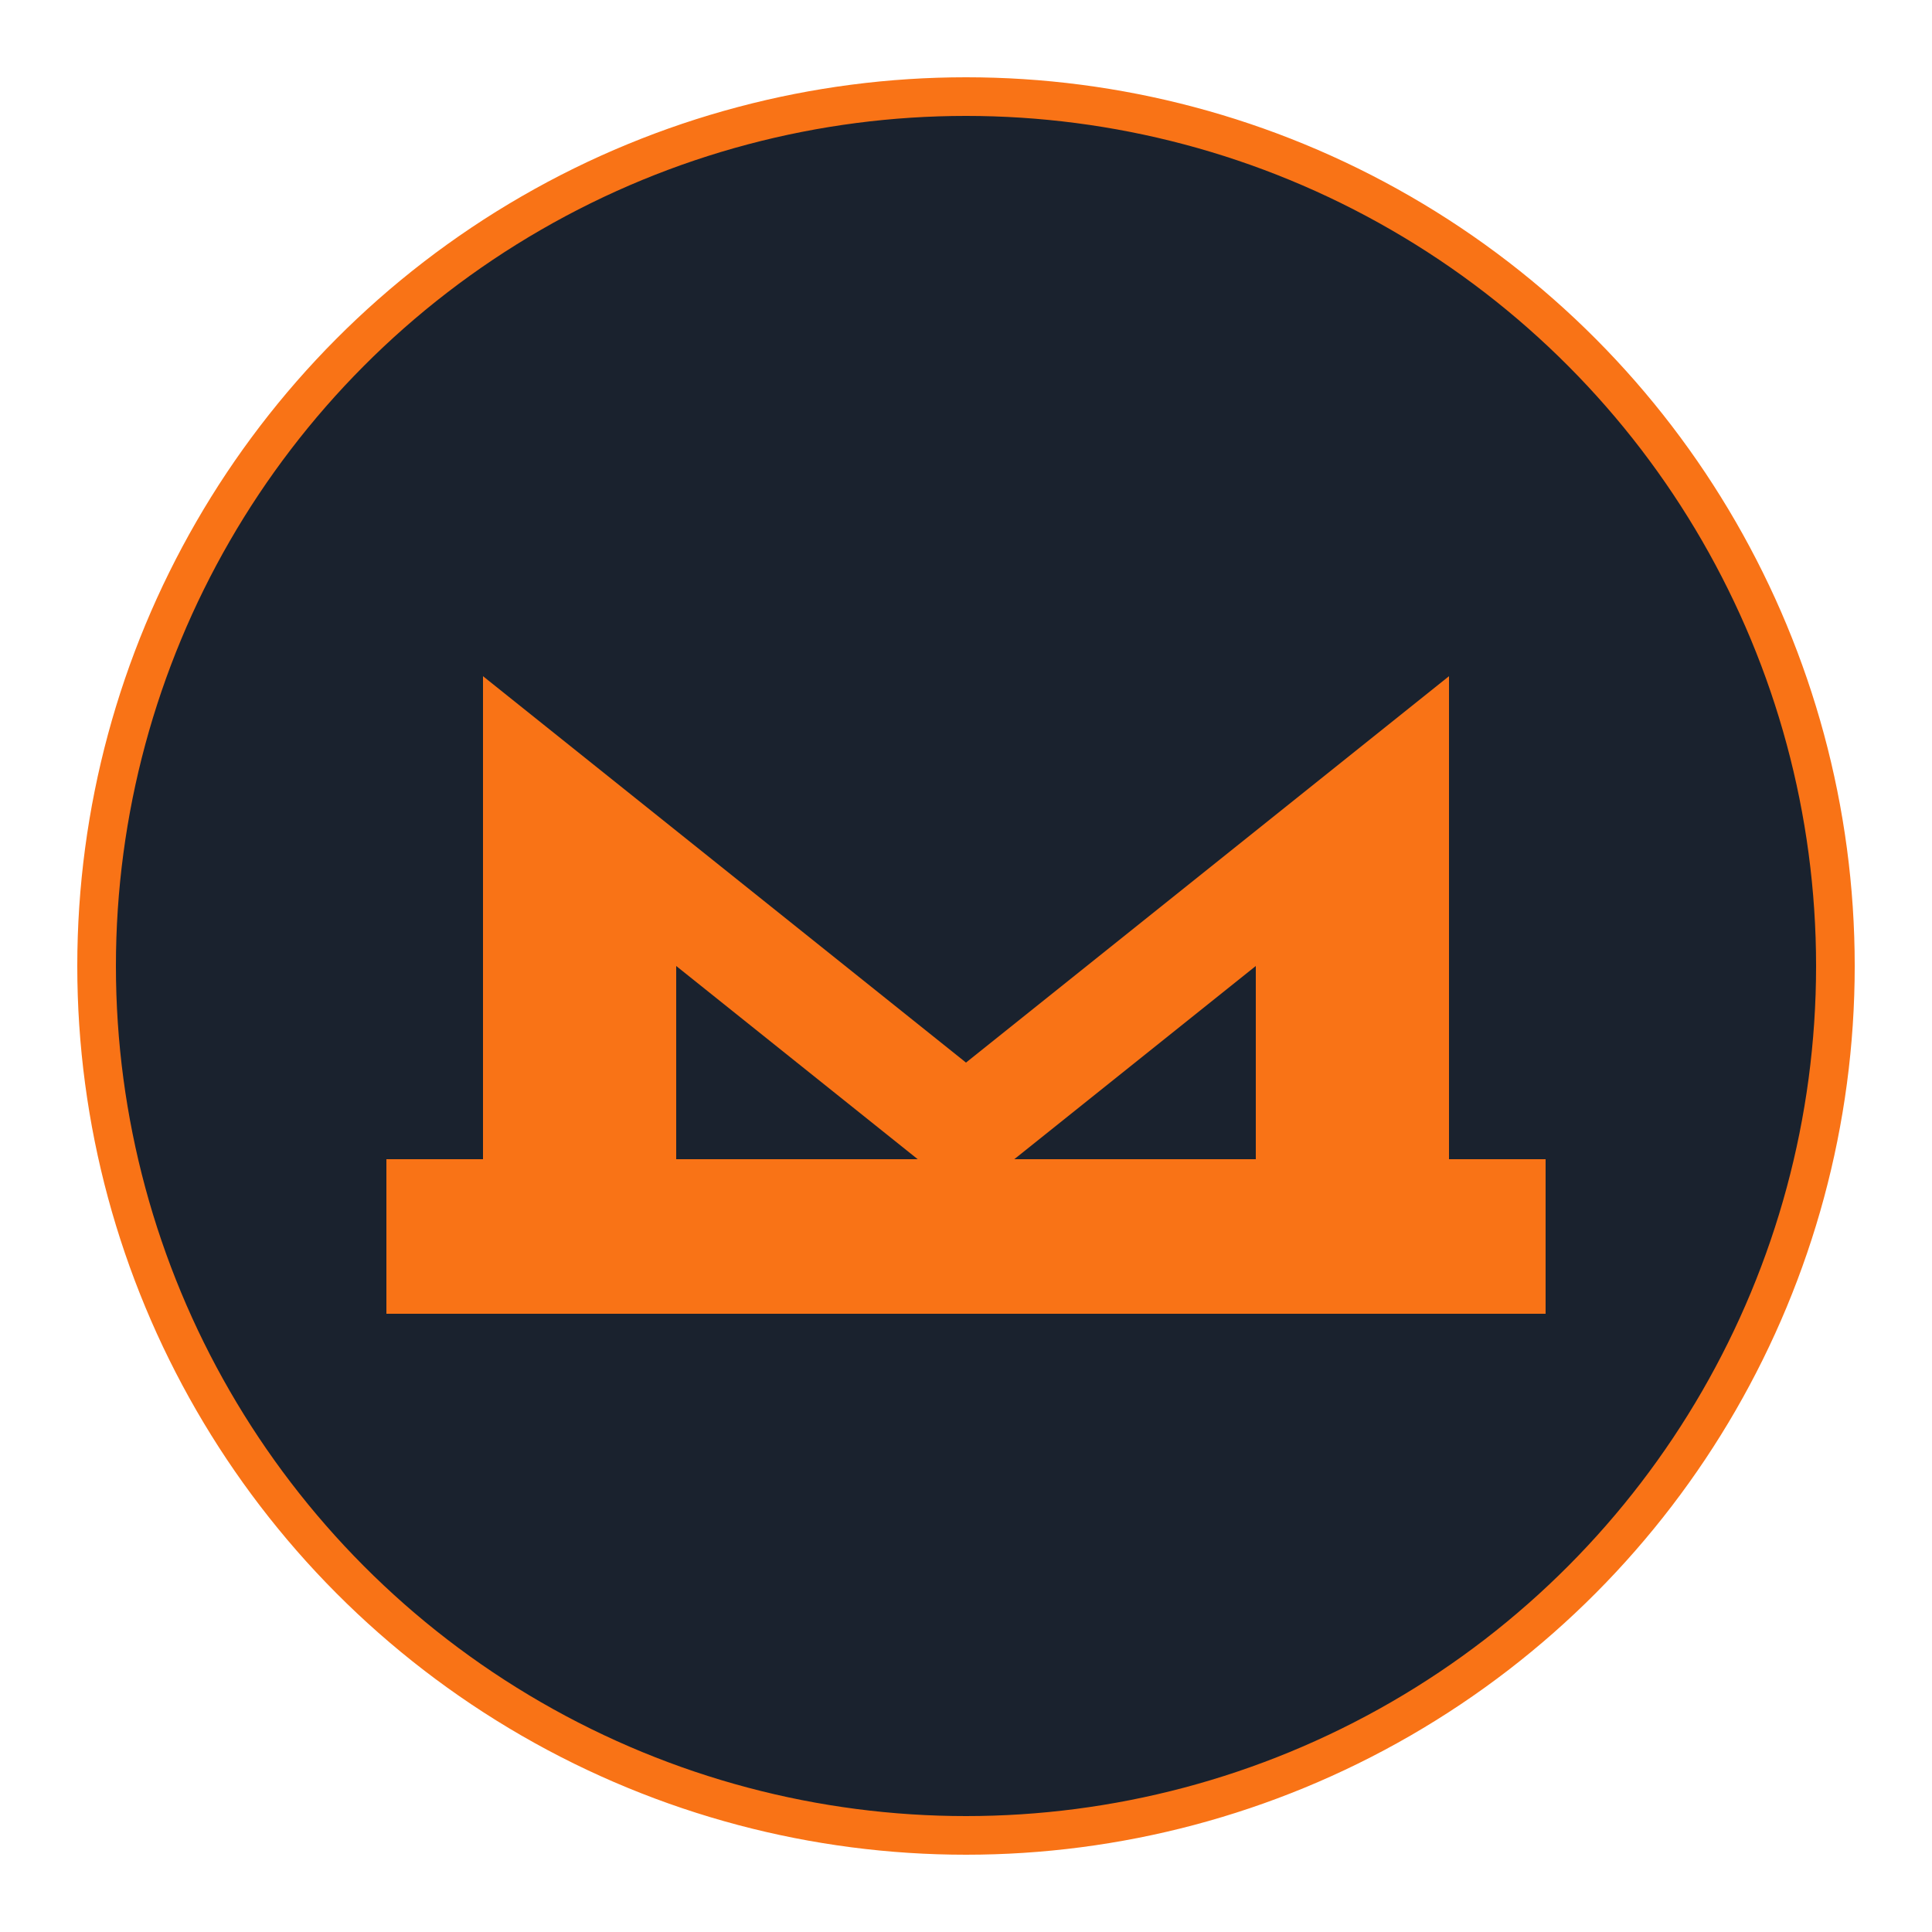 <svg xmlns="http://www.w3.org/2000/svg" viewBox="0 0 100 100" fill="none">
  <circle cx="50" cy="50" r="45" fill="#1a222e" stroke="#f97316" stroke-width="2"/>
  <path d="M25 65V35l25 20 25-20v30h-10V50l-15 12-15-12v15H25z" fill="#f97316"/>
  <rect x="20" y="60" width="60" height="8" fill="#f97316"/>
</svg>